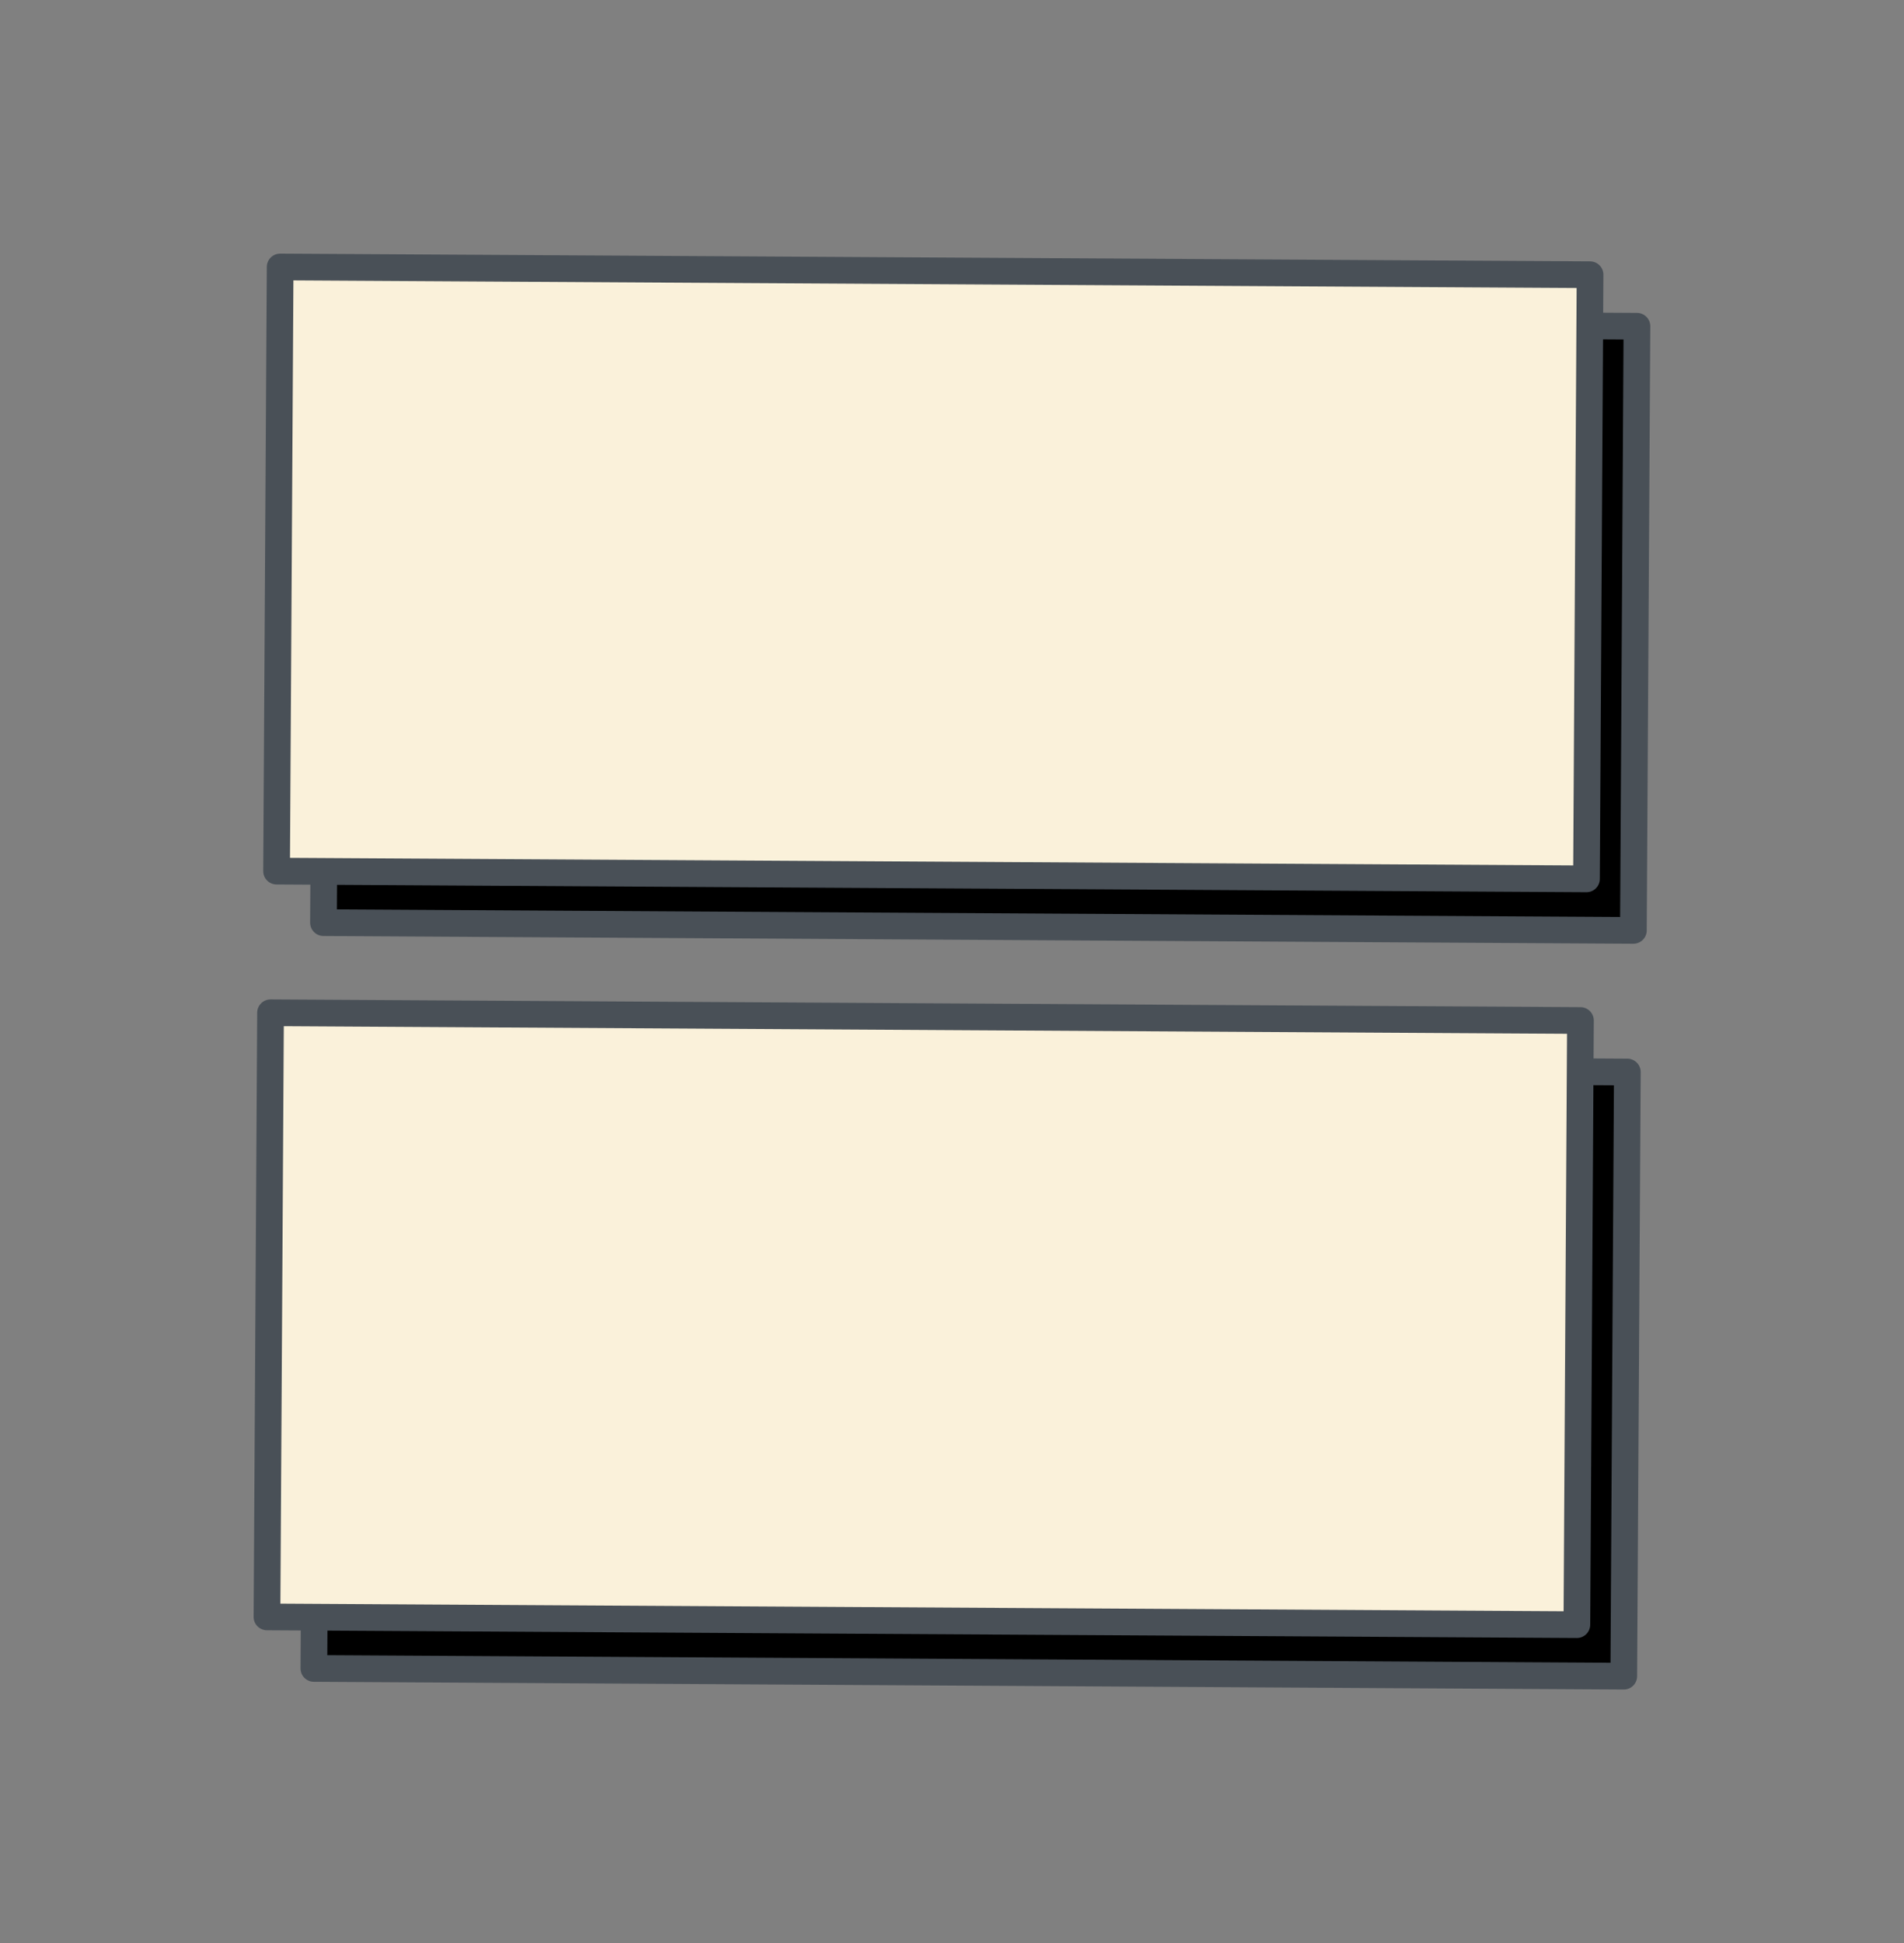 <svg version="1.1" xmlns="http://www.w3.org/2000/svg" viewBox="0 0 71.324 72.787" width="71.324" height="72.787">
  <rect x="0" y="0" width="71.324" height="72.787" fill="#808080" stroke="none"/>
  <!-- svg-source:excalidraw -->
  
  <defs>
    <style class="style-fonts">
      @font-face {
        font-family: "Virgil";
        src: url("https://excalidraw.com/Virgil.woff2");
      }
      @font-face {
        font-family: "Cascadia";
        src: url("https://excalidraw.com/Cascadia.woff2");
      }
    </style>
  </defs>
  <g stroke-linecap="round" transform="translate(12.184 12.075) rotate(0.339 24.537 11.316)"><path d="M0 0 L49.07 0 L49.07 22.63 L0 22.63" stroke="none" stroke-width="0" fill="#000000"></path><path d="M0 0 C13.47 0, 26.95 0, 49.07 0 M0 0 C18.65 0, 37.3 0, 49.07 0 M49.07 0 C49.07 7.4, 49.07 14.8, 49.07 22.63 M49.07 0 C49.07 5.56, 49.07 11.13, 49.07 22.63 M49.07 22.63 C37.83 22.63, 26.59 22.63, 0 22.63 M49.07 22.63 C38.41 22.63, 27.74 22.63, 0 22.63 M0 22.63 C0 17.3, 0 11.96, 0 0 M0 22.63 C0 17.25, 0 11.88, 0 0" stroke="#495057" stroke-width="1" fill="none"></path></g><g stroke-linecap="round" transform="translate(11.824 40.01) rotate(0.339 24.537 11.316)"><path d="M0 0 L49.07 0 L49.07 22.63 L0 22.63" stroke="none" stroke-width="0" fill="#000000"></path><path d="M0 0 C14.76 0, 29.51 0, 49.07 0 M0 0 C16.12 0, 32.23 0, 49.07 0 M49.07 0 C49.07 5.97, 49.07 11.93, 49.07 22.63 M49.07 0 C49.07 8.48, 49.07 16.96, 49.07 22.63 M49.07 22.63 C30.73 22.63, 12.39 22.63, 0 22.63 M49.07 22.63 C38.31 22.63, 27.54 22.63, 0 22.63 M0 22.63 C0 17.41, 0 12.18, 0 0 M0 22.63 C0 14.25, 0 5.87, 0 0" stroke="#495057" stroke-width="1" fill="none"></path></g><g stroke-linecap="round" transform="translate(10.427 10.145) rotate(0.339 24.537 11.316)"><path d="M0 0 L49.07 0 L49.07 22.63 L0 22.63" stroke="none" stroke-width="0" fill="#faf1da"></path><path d="M0 0 C18.1 0, 36.21 0, 49.07 0 M0 0 C12.06 0, 24.13 0, 49.07 0 M49.07 0 C49.07 5.71, 49.07 11.41, 49.07 22.63 M49.07 0 C49.07 8.42, 49.07 16.84, 49.07 22.63 M49.07 22.63 C38.9 22.63, 28.73 22.63, 0 22.63 M49.07 22.63 C38.35 22.63, 27.63 22.63, 0 22.63 M0 22.63 C0 17.7, 0 12.77, 0 0 M0 22.63 C0 15.68, 0 8.72, 0 0" stroke="#495057" stroke-width="1" fill="none"></path></g><g stroke-linecap="round" transform="translate(10.067 38.08) rotate(0.339 24.537 11.316)"><path d="M0 0 L49.07 0 L49.07 22.63 L0 22.63" stroke="none" stroke-width="0" fill="#faf1da"></path><path d="M0 0 C15.27 0, 30.54 0, 49.07 0 M0 0 C15.65 0, 31.31 0, 49.07 0 M49.07 0 C49.07 7.45, 49.07 14.91, 49.07 22.63 M49.07 0 C49.07 8.9, 49.07 17.8, 49.07 22.63 M49.07 22.63 C35.32 22.63, 21.56 22.63, 0 22.63 M49.07 22.63 C36.78 22.63, 24.48 22.63, 0 22.63 M0 22.63 C0 17.27, 0 11.91, 0 0 M0 22.63 C0 14.19, 0 5.74, 0 0" stroke="#495057" stroke-width="1" fill="none"></path></g></svg>